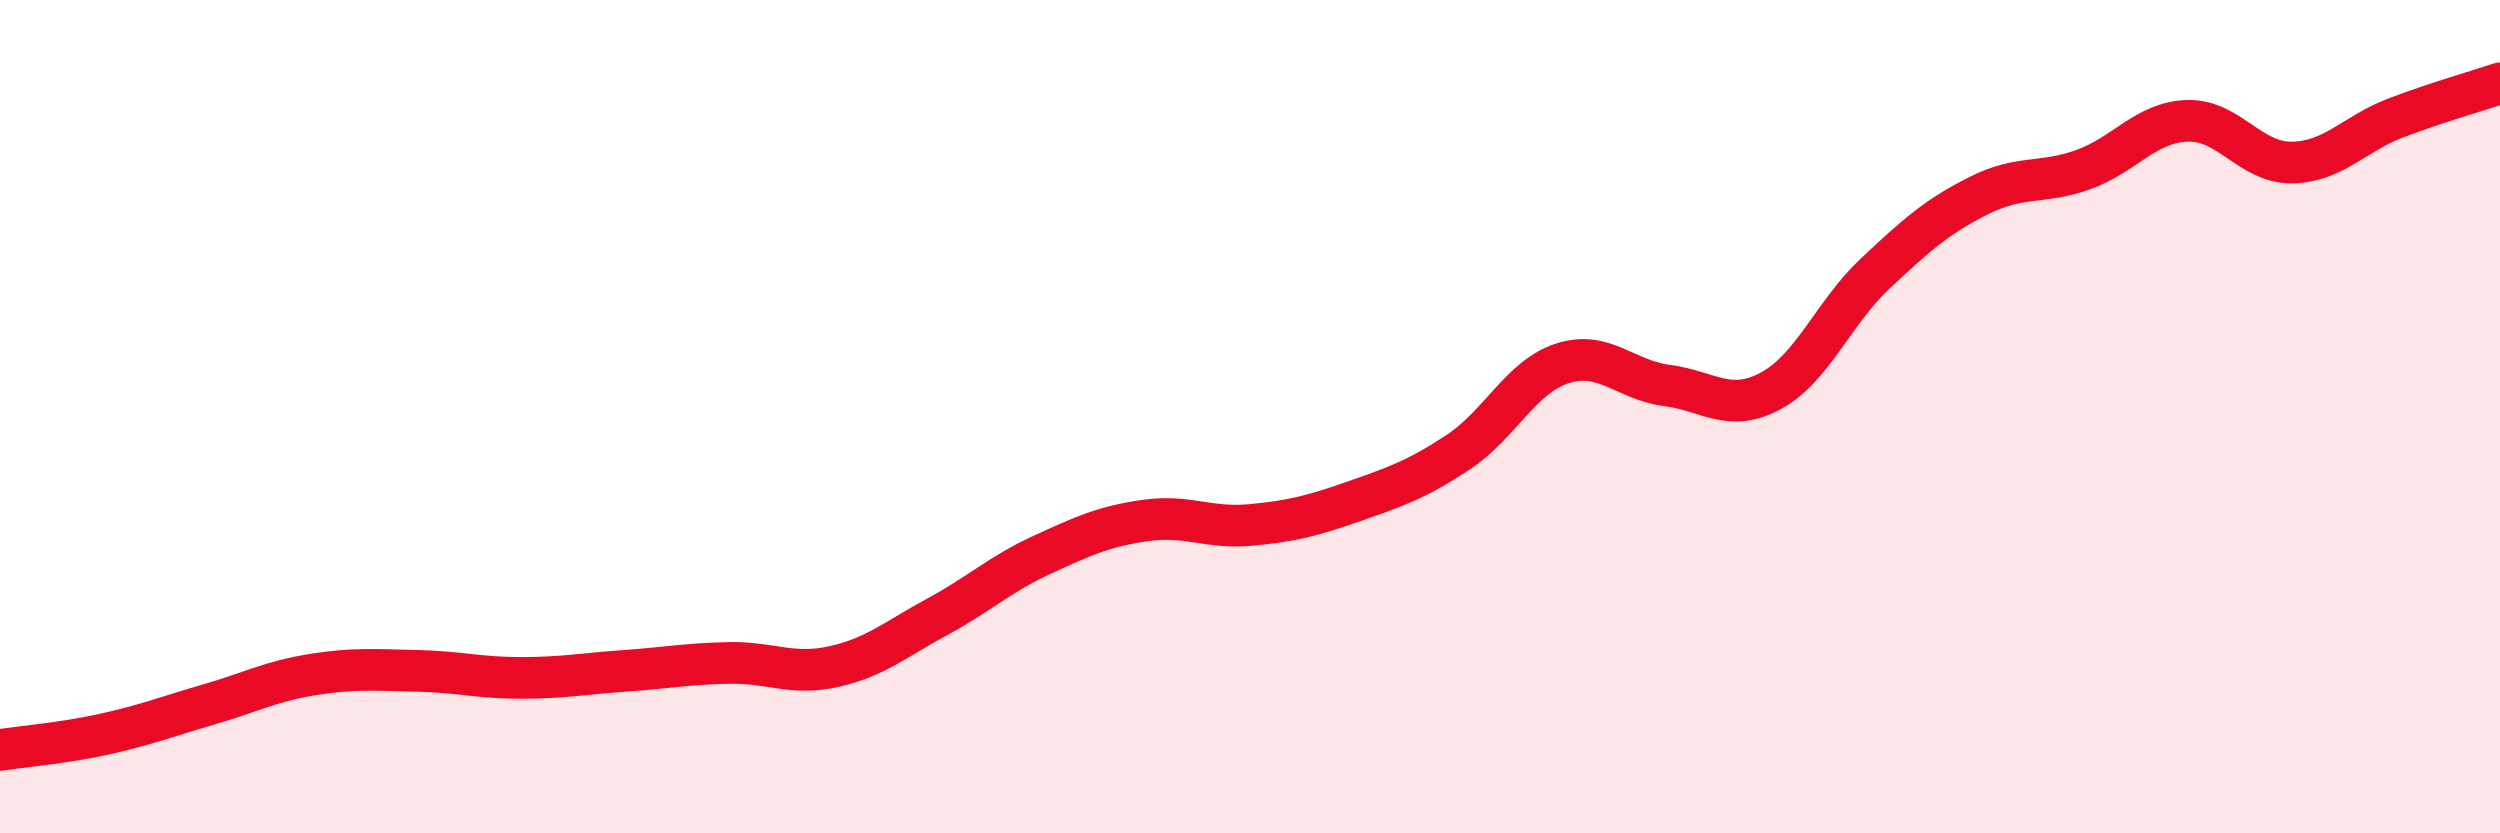 
    <svg width="60" height="20" viewBox="0 0 60 20" xmlns="http://www.w3.org/2000/svg">
      <path
        d="M 0,18 C 0.5,17.92 1.5,17.84 2.5,17.62 C 3.5,17.4 4,17.2 5,16.91 C 6,16.62 6.5,16.35 7.5,16.19 C 8.5,16.03 9,16.08 10,16.1 C 11,16.12 11.5,16.27 12.5,16.27 C 13.5,16.27 14,16.17 15,16.1 C 16,16.03 16.5,15.93 17.5,15.91 C 18.5,15.89 19,16.22 20,16 C 21,15.78 21.5,15.34 22.5,14.8 C 23.5,14.26 24,13.78 25,13.32 C 26,12.86 26.5,12.63 27.5,12.49 C 28.5,12.35 29,12.69 30,12.6 C 31,12.51 31.5,12.38 32.5,12.03 C 33.5,11.68 34,11.51 35,10.85 C 36,10.19 36.5,9.04 37.5,8.72 C 38.5,8.4 39,9.12 40,9.25 C 41,9.38 41.5,9.92 42.5,9.38 C 43.5,8.84 44,7.51 45,6.57 C 46,5.63 46.5,5.19 47.5,4.69 C 48.5,4.19 49,4.43 50,4.07 C 51,3.71 51.5,2.93 52.5,2.9 C 53.5,2.87 54,3.91 55,3.9 C 56,3.89 56.5,3.21 57.5,2.83 C 58.5,2.45 59.5,2.17 60,2L60 20L0 20Z"
        fill="#EB0A25"
        opacity="0.1"
        stroke-linecap="round"
        stroke-linejoin="round"
      />
      <path
        d="M 0,18 C 0.5,17.92 1.5,17.84 2.5,17.62 C 3.5,17.4 4,17.2 5,16.91 C 6,16.62 6.5,16.35 7.5,16.19 C 8.5,16.03 9,16.08 10,16.1 C 11,16.12 11.5,16.27 12.5,16.27 C 13.5,16.27 14,16.17 15,16.1 C 16,16.03 16.5,15.93 17.5,15.91 C 18.5,15.89 19,16.22 20,16 C 21,15.78 21.5,15.34 22.5,14.8 C 23.5,14.26 24,13.78 25,13.32 C 26,12.86 26.5,12.63 27.5,12.49 C 28.5,12.35 29,12.69 30,12.6 C 31,12.51 31.5,12.38 32.5,12.03 C 33.5,11.68 34,11.51 35,10.85 C 36,10.19 36.5,9.04 37.5,8.72 C 38.5,8.4 39,9.12 40,9.25 C 41,9.38 41.5,9.92 42.5,9.38 C 43.5,8.84 44,7.51 45,6.57 C 46,5.63 46.5,5.19 47.5,4.69 C 48.5,4.19 49,4.43 50,4.07 C 51,3.71 51.5,2.93 52.5,2.9 C 53.5,2.87 54,3.91 55,3.9 C 56,3.89 56.5,3.21 57.5,2.83 C 58.5,2.45 59.5,2.17 60,2"
        stroke="#EB0A25"
        stroke-width="1"
        fill="none"
        stroke-linecap="round"
        stroke-linejoin="round"
      />
    </svg>
  